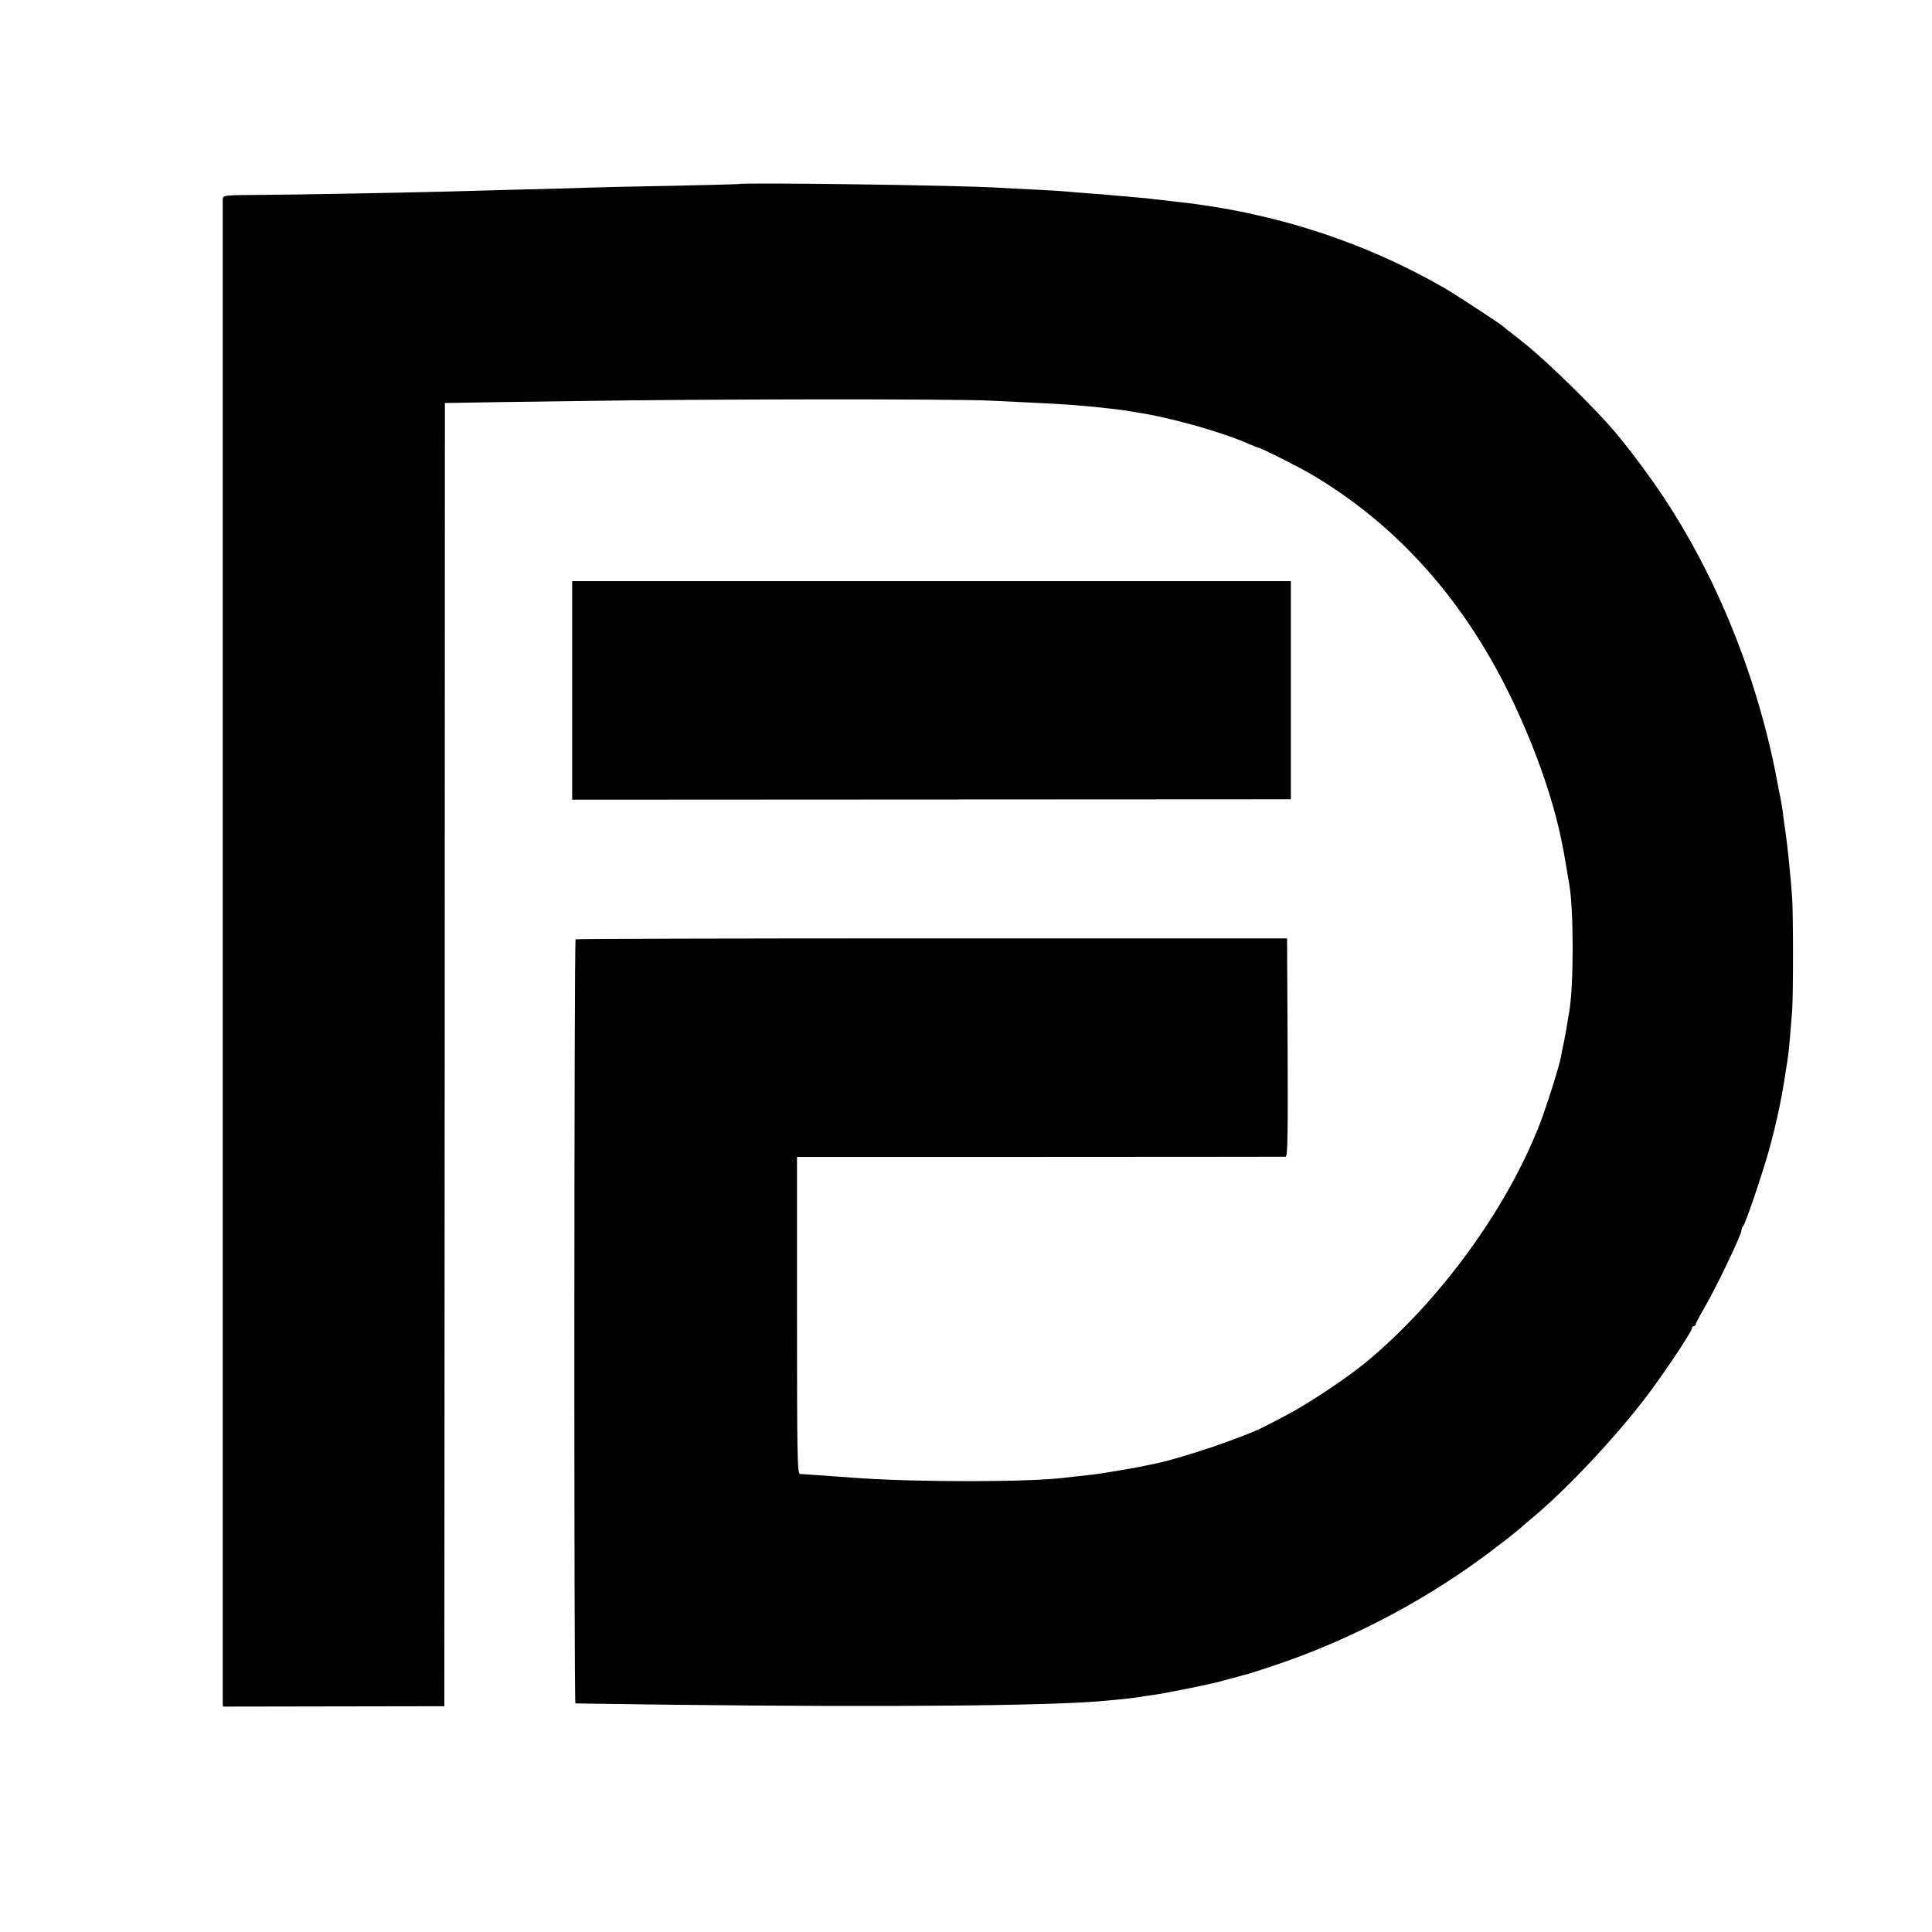 <svg version="1.0" xmlns="http://www.w3.org/2000/svg" width="1014pt" height="1014pt" viewBox="0 0 1014 1014"><g transform="translate(0,1014) scale(0.1,-0.1)" fill="#000" stroke="none"><path d="M3877 9174c-1-1-155-5-342-9-187-3-389-8-450-10-60-2-222-7-360-10-137-4-302-8-365-10-265-7-819-17-998-18-186-1-192-2-193-22 0-26 0-7863 0-7891l1-21 581 1 581 1 2 3420 1 3420 70 1c39 1 315 5 615 9 7e2 11 1978 12 2185 2 274-13 307-15 405-21 52-4 111-9 130-11s60-7 90-10 66-8 80-10c14-3 41-7 60-10 181-28 447-104 587-166 24-10 45-19 48-19 12 0 204-97 275-138 370-218 673-521 909-911 183-301 346-709 407-1016 4-22 8-42 9-45s7-39 14-80 15-86 17-1e2c24-136 24-533 0-670-3-14-7-41-10-60s-10-60-16-90c-7-30-14-68-17-84-9-52-73-255-113-359-172-442-522-923-905-1242-101-84-303-219-419-280-49-26-96-51-105-55-103-57-462-179-604-205-12-3-44-9-72-15-27-5-66-12-85-15s-60-10-90-15-82-12-115-15-73-8-90-10c-196-25-784-25-1115-1-63 5-262 19-281 20-14 0-16 78-16 832v832h1276c702 0 1282 1 1289 1 10 1 12 119 10 573l-3 573H4892c-1025 0-1867-2-1871-5-8-6-9-4010-1-4010 3-1 221-3 485-7 1166-14 2048-6 2310 22 28 2 73 7 101 10s60 7 71 9c11 3 43 7 71 11 44 5 302 57 342 69 37 10 137 37 152 41 9 2 70 22 136 44 374 125 754 320 1077 555 63 45 202 153 215 166 3 3 34 30 70 60 184 154 450 440 606 650 90 120 224 323 224 338 0 7 5 12 10 12 6 0 10 4 10 9s19 42 43 83c63 107 197 387 197 411 0 7 4 17 9 22 13 15 97 263 136 4e2 41 150 68 278 90 430 4 22 8 51 10 65 4 24 13 133 21 235 6 85 6 505 0 595-10 133-23 259-36 350-5 36-12 83-14 105-3 22-8 51-11 65s-8 39-11 55c-108 601-354 1191-690 1651-47 66-118 157-157 204-1e2 122-364 381-487 479-58 45-112 88-120 95-22 17-238 158-280 183-429 251-908 407-1415 463-55 6-114 13-132 15-18 3-63 7-1e2 10s-88 8-113 10c-25 3-81 7-125 10s-98 8-120 10-96 7-165 10-156 8-195 10c-202 13-1348 28-1358 19z"/><path d="M3003 6517v-574l1886 1 1886 1v573 572H4889 3003v-573z"/></g></svg>